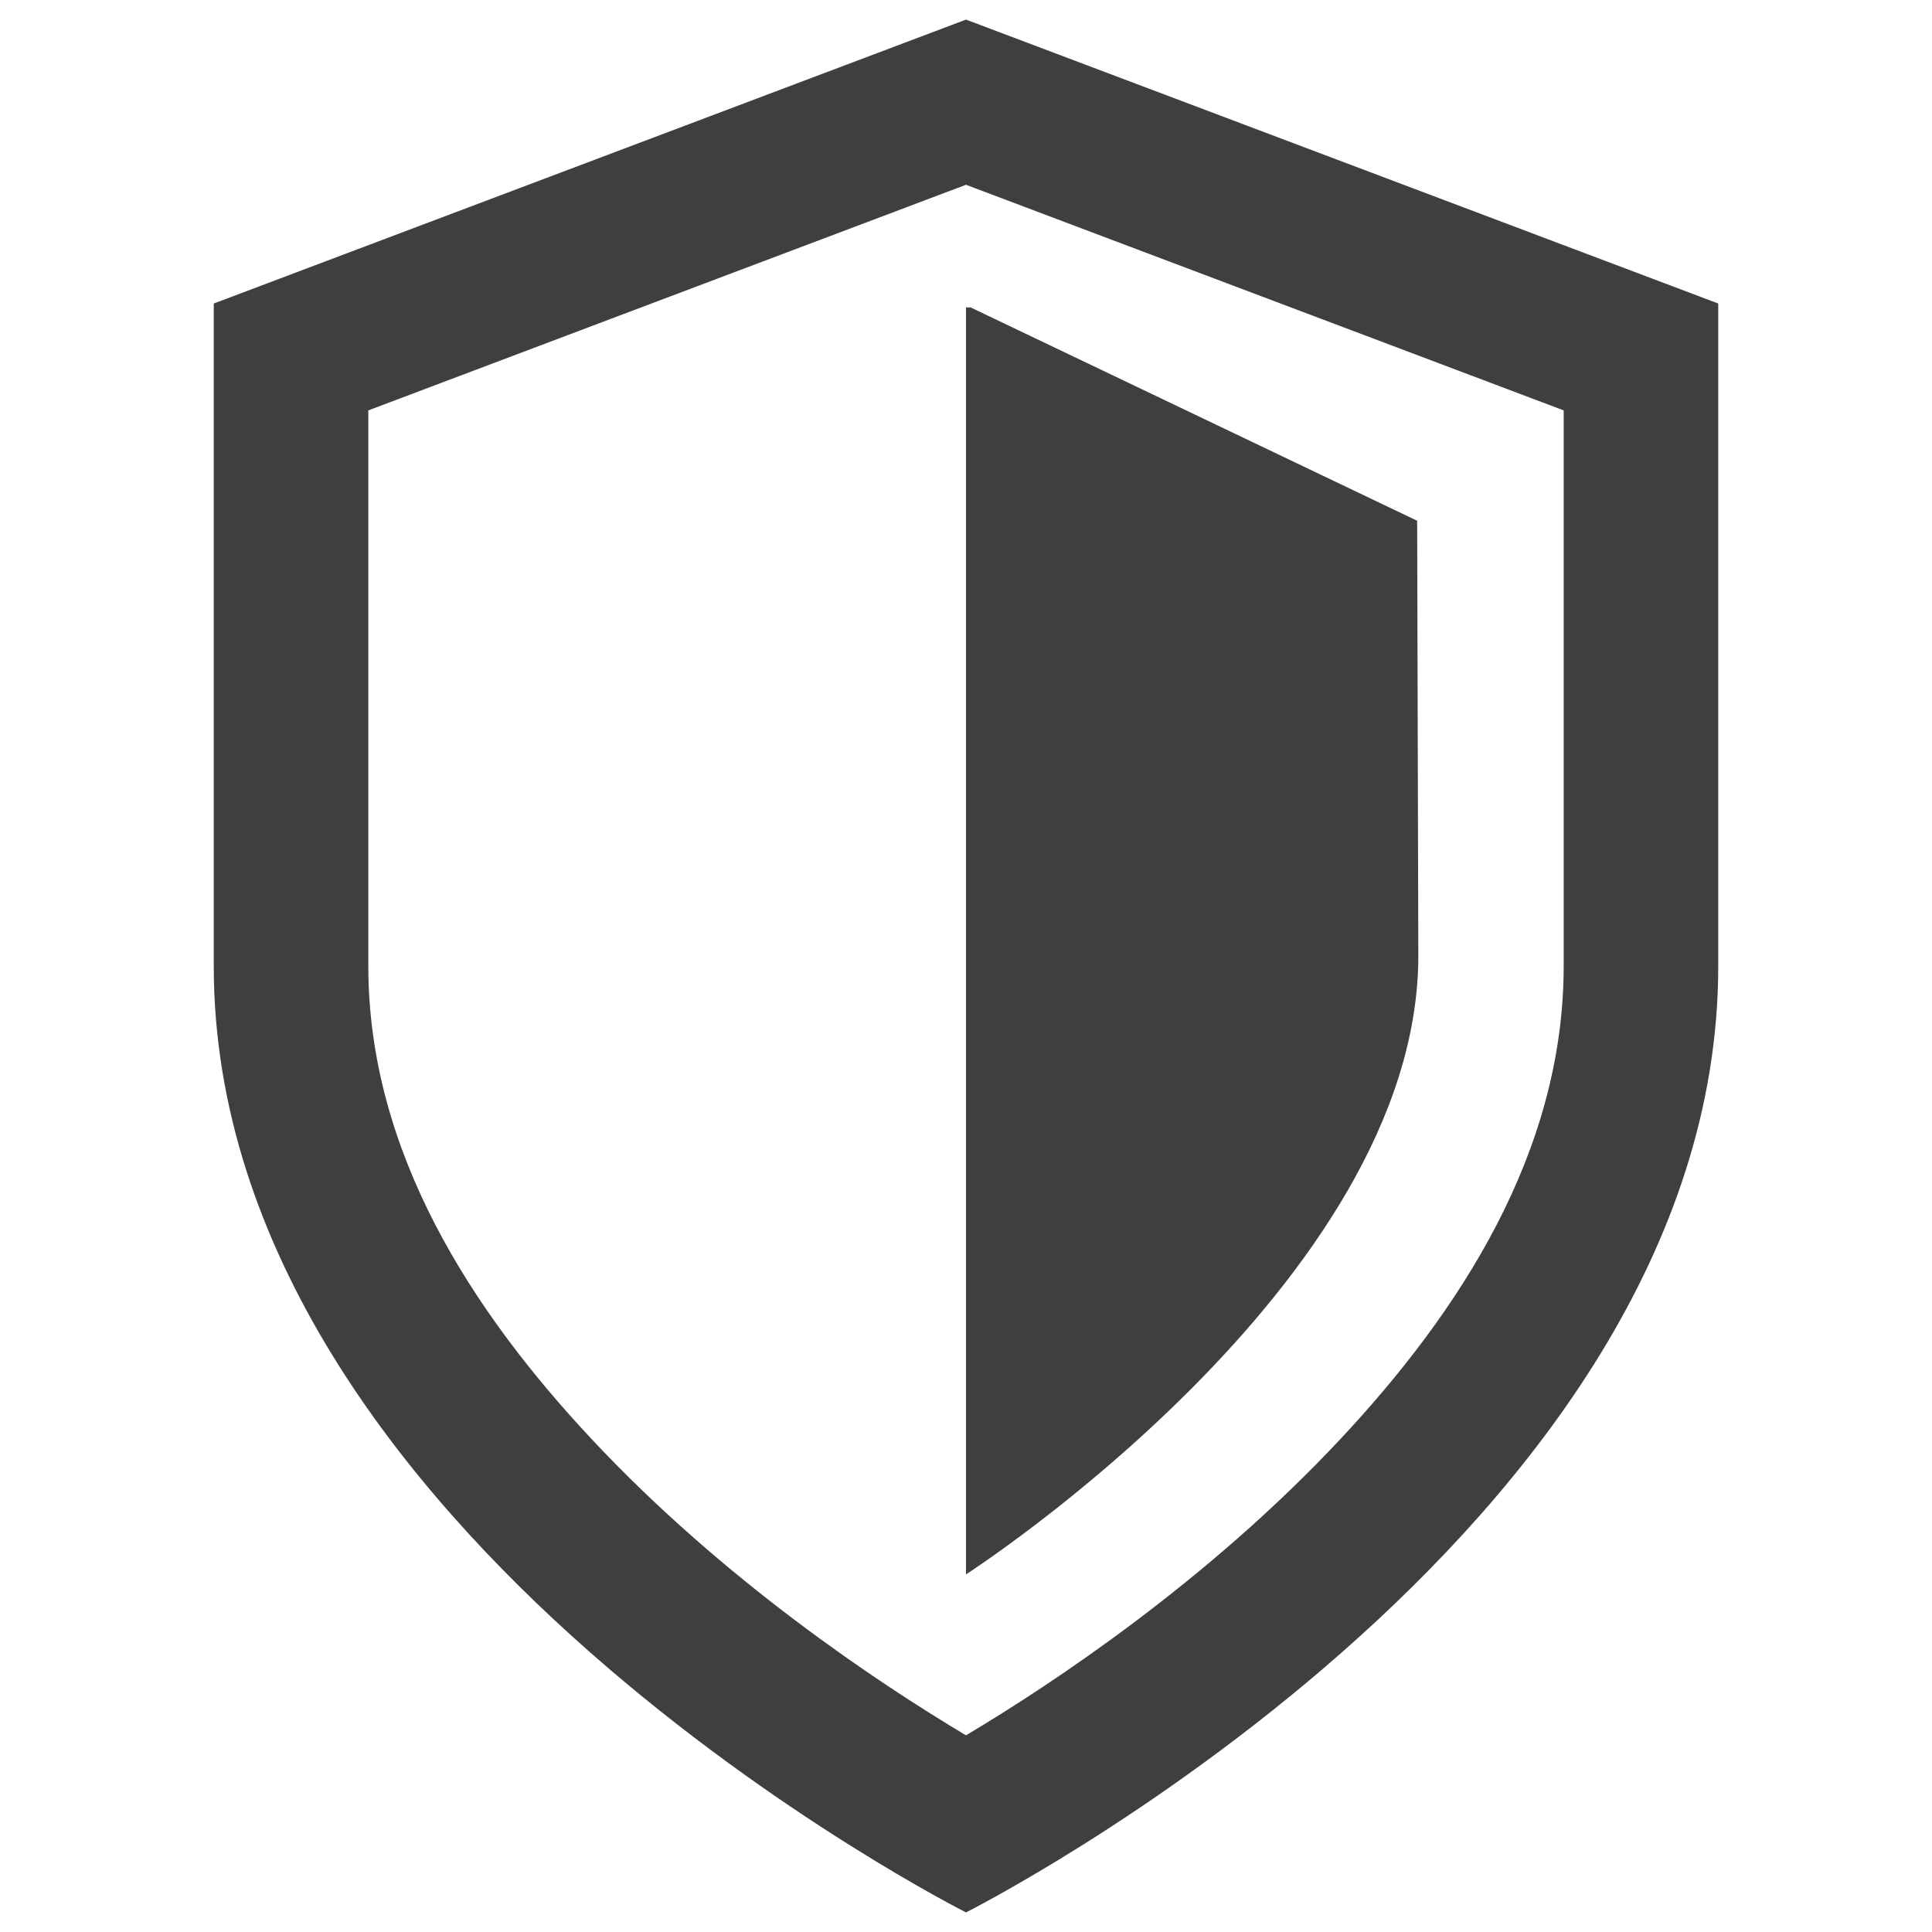 <svg viewBox="0 0 50 50" xmlns="http://www.w3.org/2000/svg" xml:space="preserve" style="fill-rule:evenodd;clip-rule:evenodd;stroke-linejoin:round;stroke-miterlimit:2"><path style="fill:none" d="M0 0h50v50H0z"/><path d="M25 49.493S44.468 39.696 44.468 25V7.855L25 .507 5.532 7.855V25C5.532 39.696 25 49.493 25 49.493Zm0-4.583c-2.262-1.35-6.265-4.005-9.694-7.672C12.234 33.953 9.532 29.831 9.532 25V10.621L25 4.782l15.468 5.839V25c0 4.831-2.702 8.953-5.774 12.238-3.429 3.667-7.432 6.322-9.694 7.672Z" style="fill:#3d403e"/><clipPath id="a"><path d="M25 7.956h11.706v34.445H25z"/></clipPath><g clip-path="url(#a)"><path d="M25 40.745s11.706-7.534 11.706-16.009l-.03-11.259L25 7.899l-5.909 6.95v9.887c0 8.475 5.909 16.009 5.909 16.009Z" style="fill:#3d403e;fill-rule:nonzero"/></g></svg>